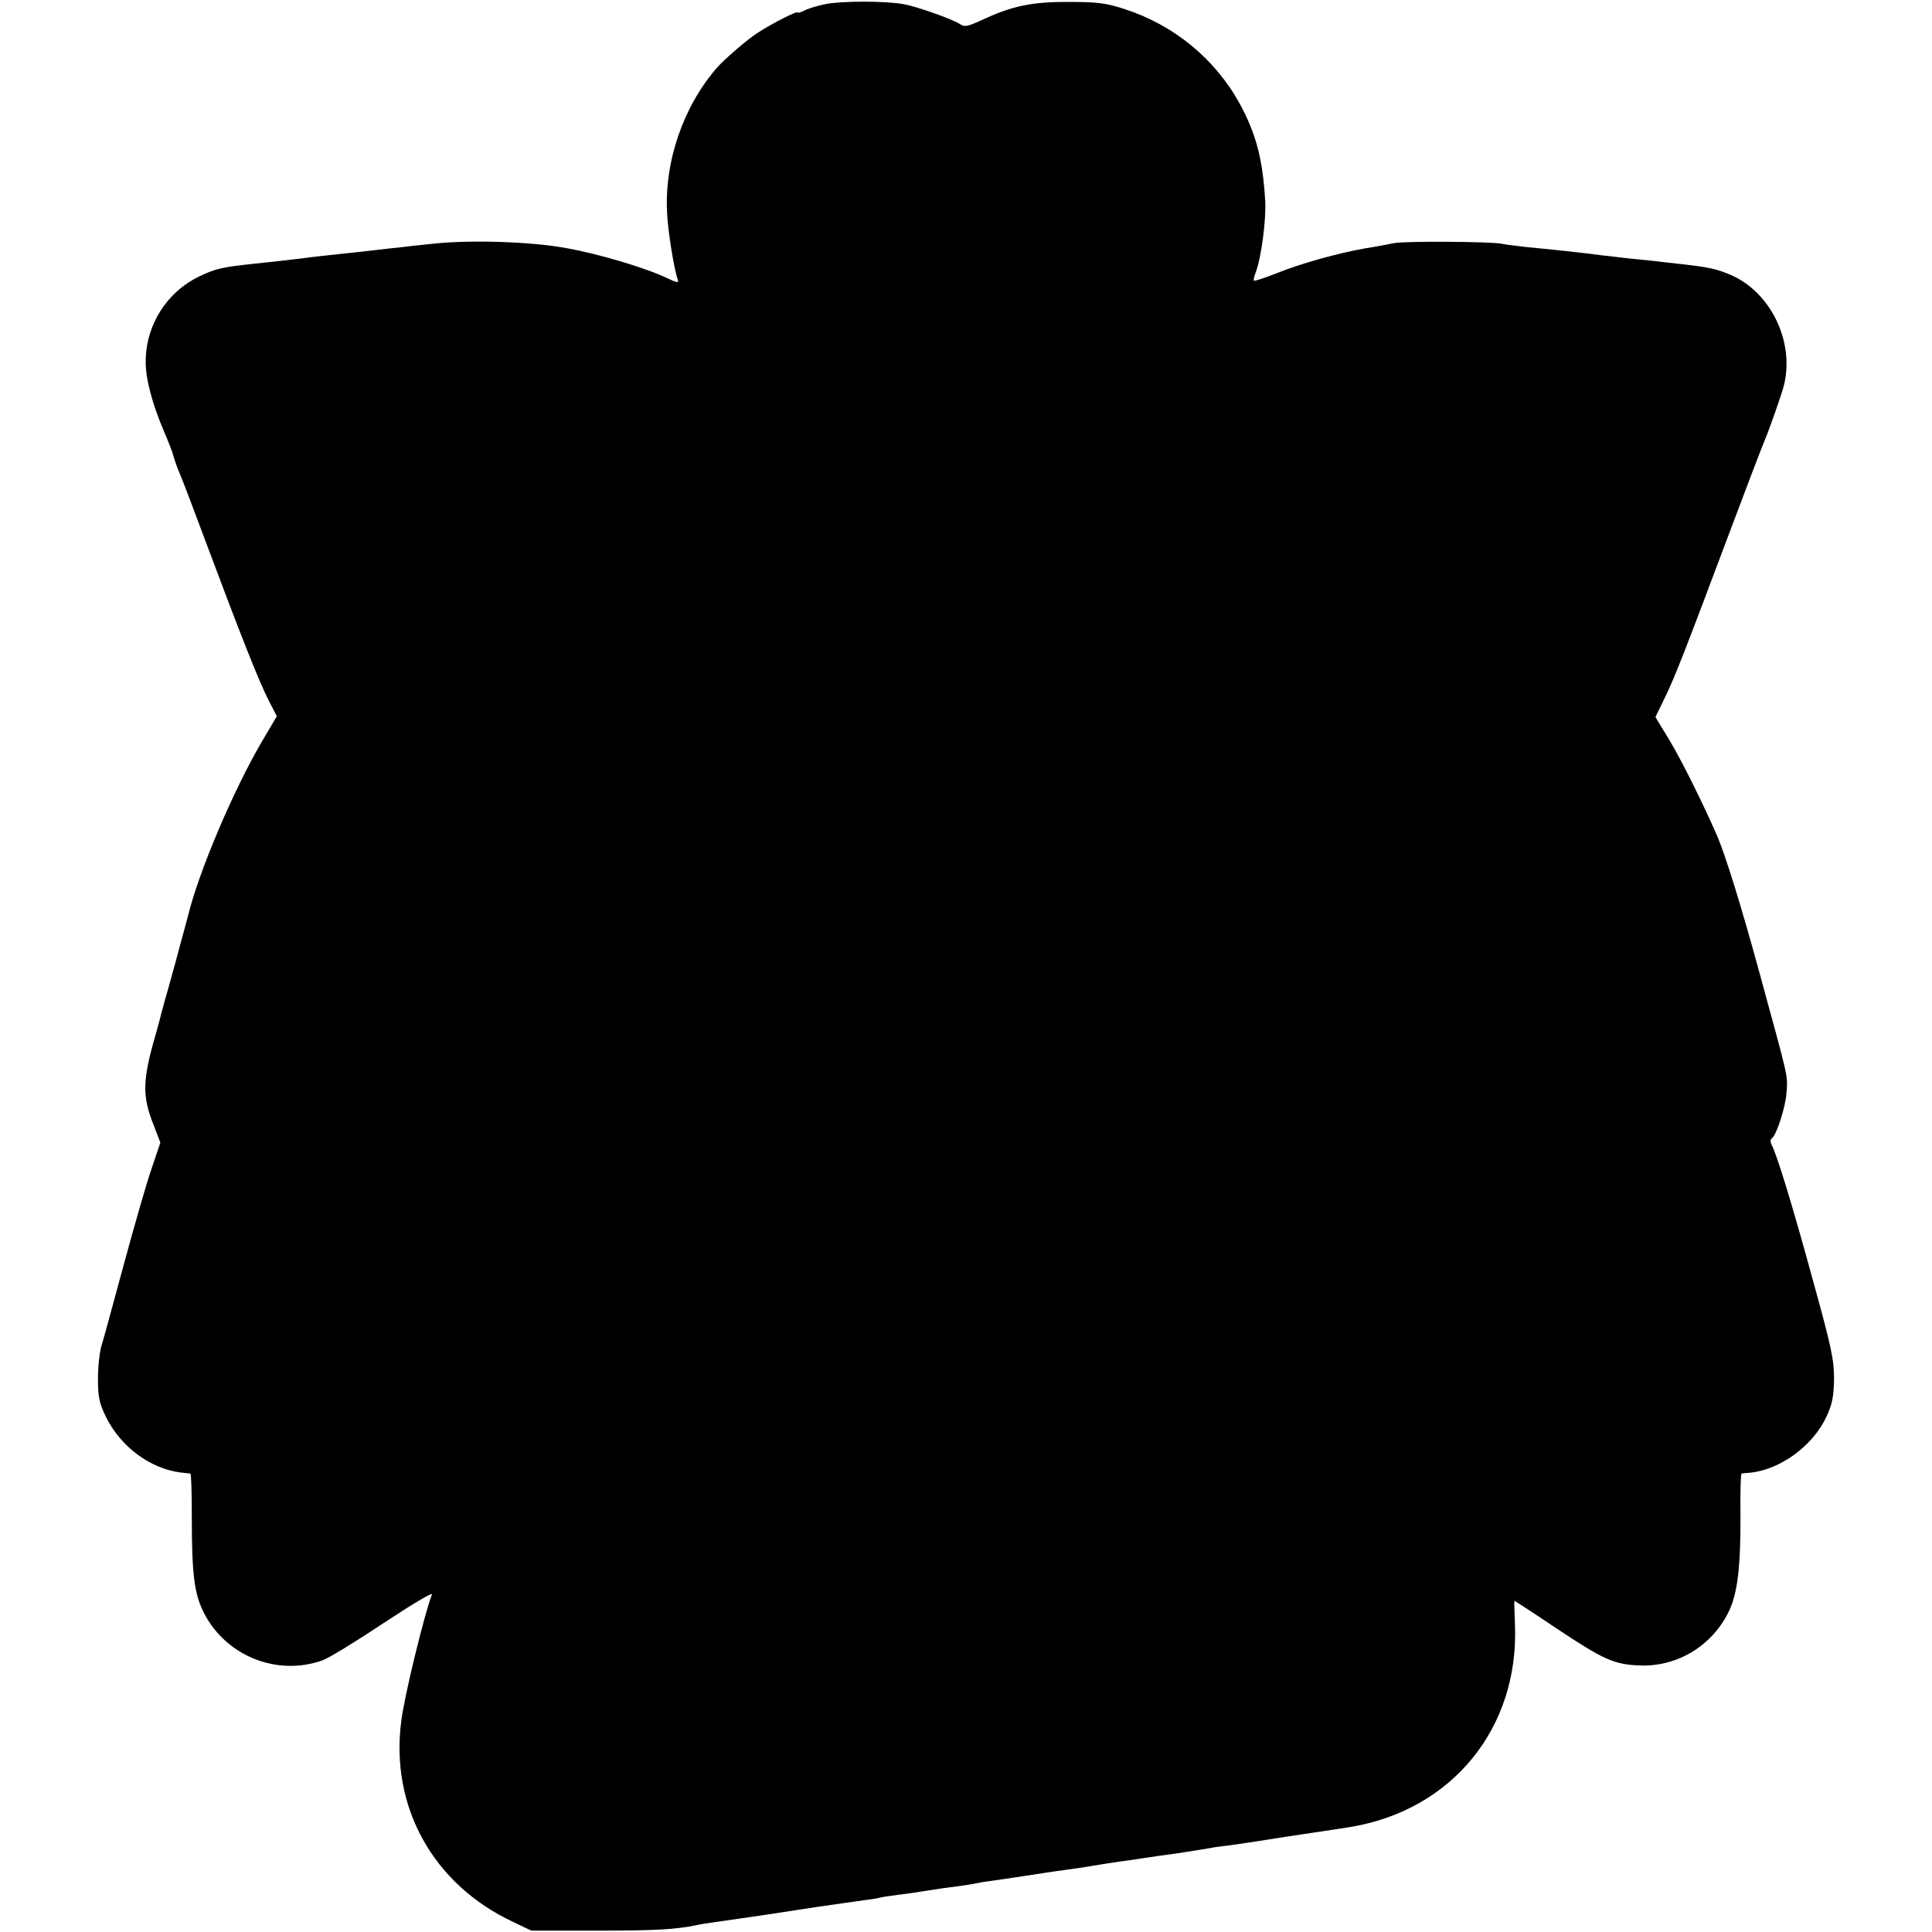 <?xml version="1.0" standalone="no"?>
<!DOCTYPE svg PUBLIC "-//W3C//DTD SVG 20010904//EN"
 "http://www.w3.org/TR/2001/REC-SVG-20010904/DTD/svg10.dtd">
<svg version="1.0" xmlns="http://www.w3.org/2000/svg"
 width="700pt" height="700pt" viewBox="0 0 700 700"
 preserveAspectRatio="xMidYMid meet">
<g transform="translate(0,700) scale(0.1,-0.1)"
fill="#000000" stroke="none">
<path d="M2990 6985 c-30 -6 -65 -17 -77 -24 -13 -6 -23 -9 -23 -6 0 7 -93
-40 -145 -74 -35 -22 -121 -96 -147 -126 -122 -140 -191 -339 -181 -527 3 -67
26 -208 39 -242 4 -12 -4 -10 -36 5 -76 37 -249 89 -368 110 -128 24 -357 31
-492 15 -41 -4 -86 -9 -100 -11 -14 -1 -54 -6 -90 -10 -36 -4 -76 -9 -90 -10
-93 -10 -150 -16 -185 -21 -74 -9 -120 -14 -170 -19 -121 -13 -143 -18 -202
-46 -119 -57 -195 -177 -195 -309 -1 -61 24 -155 67 -255 14 -32 27 -67 30
-75 5 -21 19 -60 30 -85 7 -16 50 -129 95 -250 121 -324 188 -493 222 -560
l31 -60 -53 -90 c-102 -173 -230 -473 -269 -634 -5 -20 -17 -63 -26 -96 -9
-33 -18 -67 -20 -75 -2 -8 -14 -49 -25 -90 -12 -41 -23 -82 -25 -90 -2 -8 -10
-40 -19 -71 -50 -172 -52 -229 -9 -336 l24 -63 -31 -92 c-18 -51 -63 -208
-101 -348 -38 -140 -74 -273 -81 -295 -7 -22 -13 -76 -13 -120 0 -68 5 -89 29
-139 53 -107 158 -186 269 -201 18 -2 34 -4 37 -4 3 -1 5 -72 5 -158 0 -205 9
-275 41 -341 78 -160 265 -237 432 -178 23 8 124 70 223 136 103 68 178 113
174 103 -27 -70 -100 -368 -111 -458 -41 -311 115 -592 404 -728 l67 -32 240
0 c211 0 282 4 360 20 11 3 38 7 60 10 168 24 182 26 370 55 72 10 150 22 175
25 25 3 52 7 60 10 8 2 38 6 65 10 28 3 75 10 105 15 30 5 78 12 105 15 28 4
57 8 65 10 8 2 35 7 60 10 41 6 137 20 200 30 14 2 45 7 70 10 25 3 70 10 100
15 30 5 73 12 95 15 22 3 54 7 70 10 47 7 107 16 140 20 29 4 95 15 125 20 8
2 38 6 65 9 28 4 91 13 140 21 50 8 108 17 130 20 53 8 76 11 165 25 370 60
614 358 599 733 -2 48 -3 87 -2 87 1 0 71 -45 154 -101 167 -111 206 -129 294
-133 140 -8 270 71 330 198 31 65 42 164 41 348 -1 82 1 148 4 149 3 1 16 2
30 3 111 11 229 98 278 204 21 46 26 72 27 137 0 70 -10 116 -78 362 -75 274
-129 449 -148 485 -5 10 -5 19 0 23 17 10 51 115 54 168 4 64 10 37 -98 432
-66 242 -124 429 -155 500 -53 121 -128 271 -170 341 l-52 86 32 66 c38 77 77
178 236 602 63 168 119 314 124 325 20 47 68 183 75 215 35 156 -50 330 -192
393 -54 23 -79 29 -198 42 -25 3 -64 7 -87 10 -24 2 -68 7 -98 10 -30 4 -69 8
-87 10 -46 7 -198 23 -273 30 -36 4 -76 9 -90 12 -40 8 -352 10 -390 2 -19 -4
-66 -13 -105 -19 -96 -17 -231 -54 -322 -91 -41 -16 -77 -28 -80 -26 -2 2 1
16 7 31 20 53 38 191 34 259 -9 151 -33 242 -92 351 -89 162 -238 285 -417
343 -67 22 -99 26 -200 26 -134 1 -207 -14 -314 -64 -57 -26 -66 -28 -85 -15
-29 18 -153 62 -202 71 -67 12 -226 12 -284 0z"/>
</g>
</svg>
